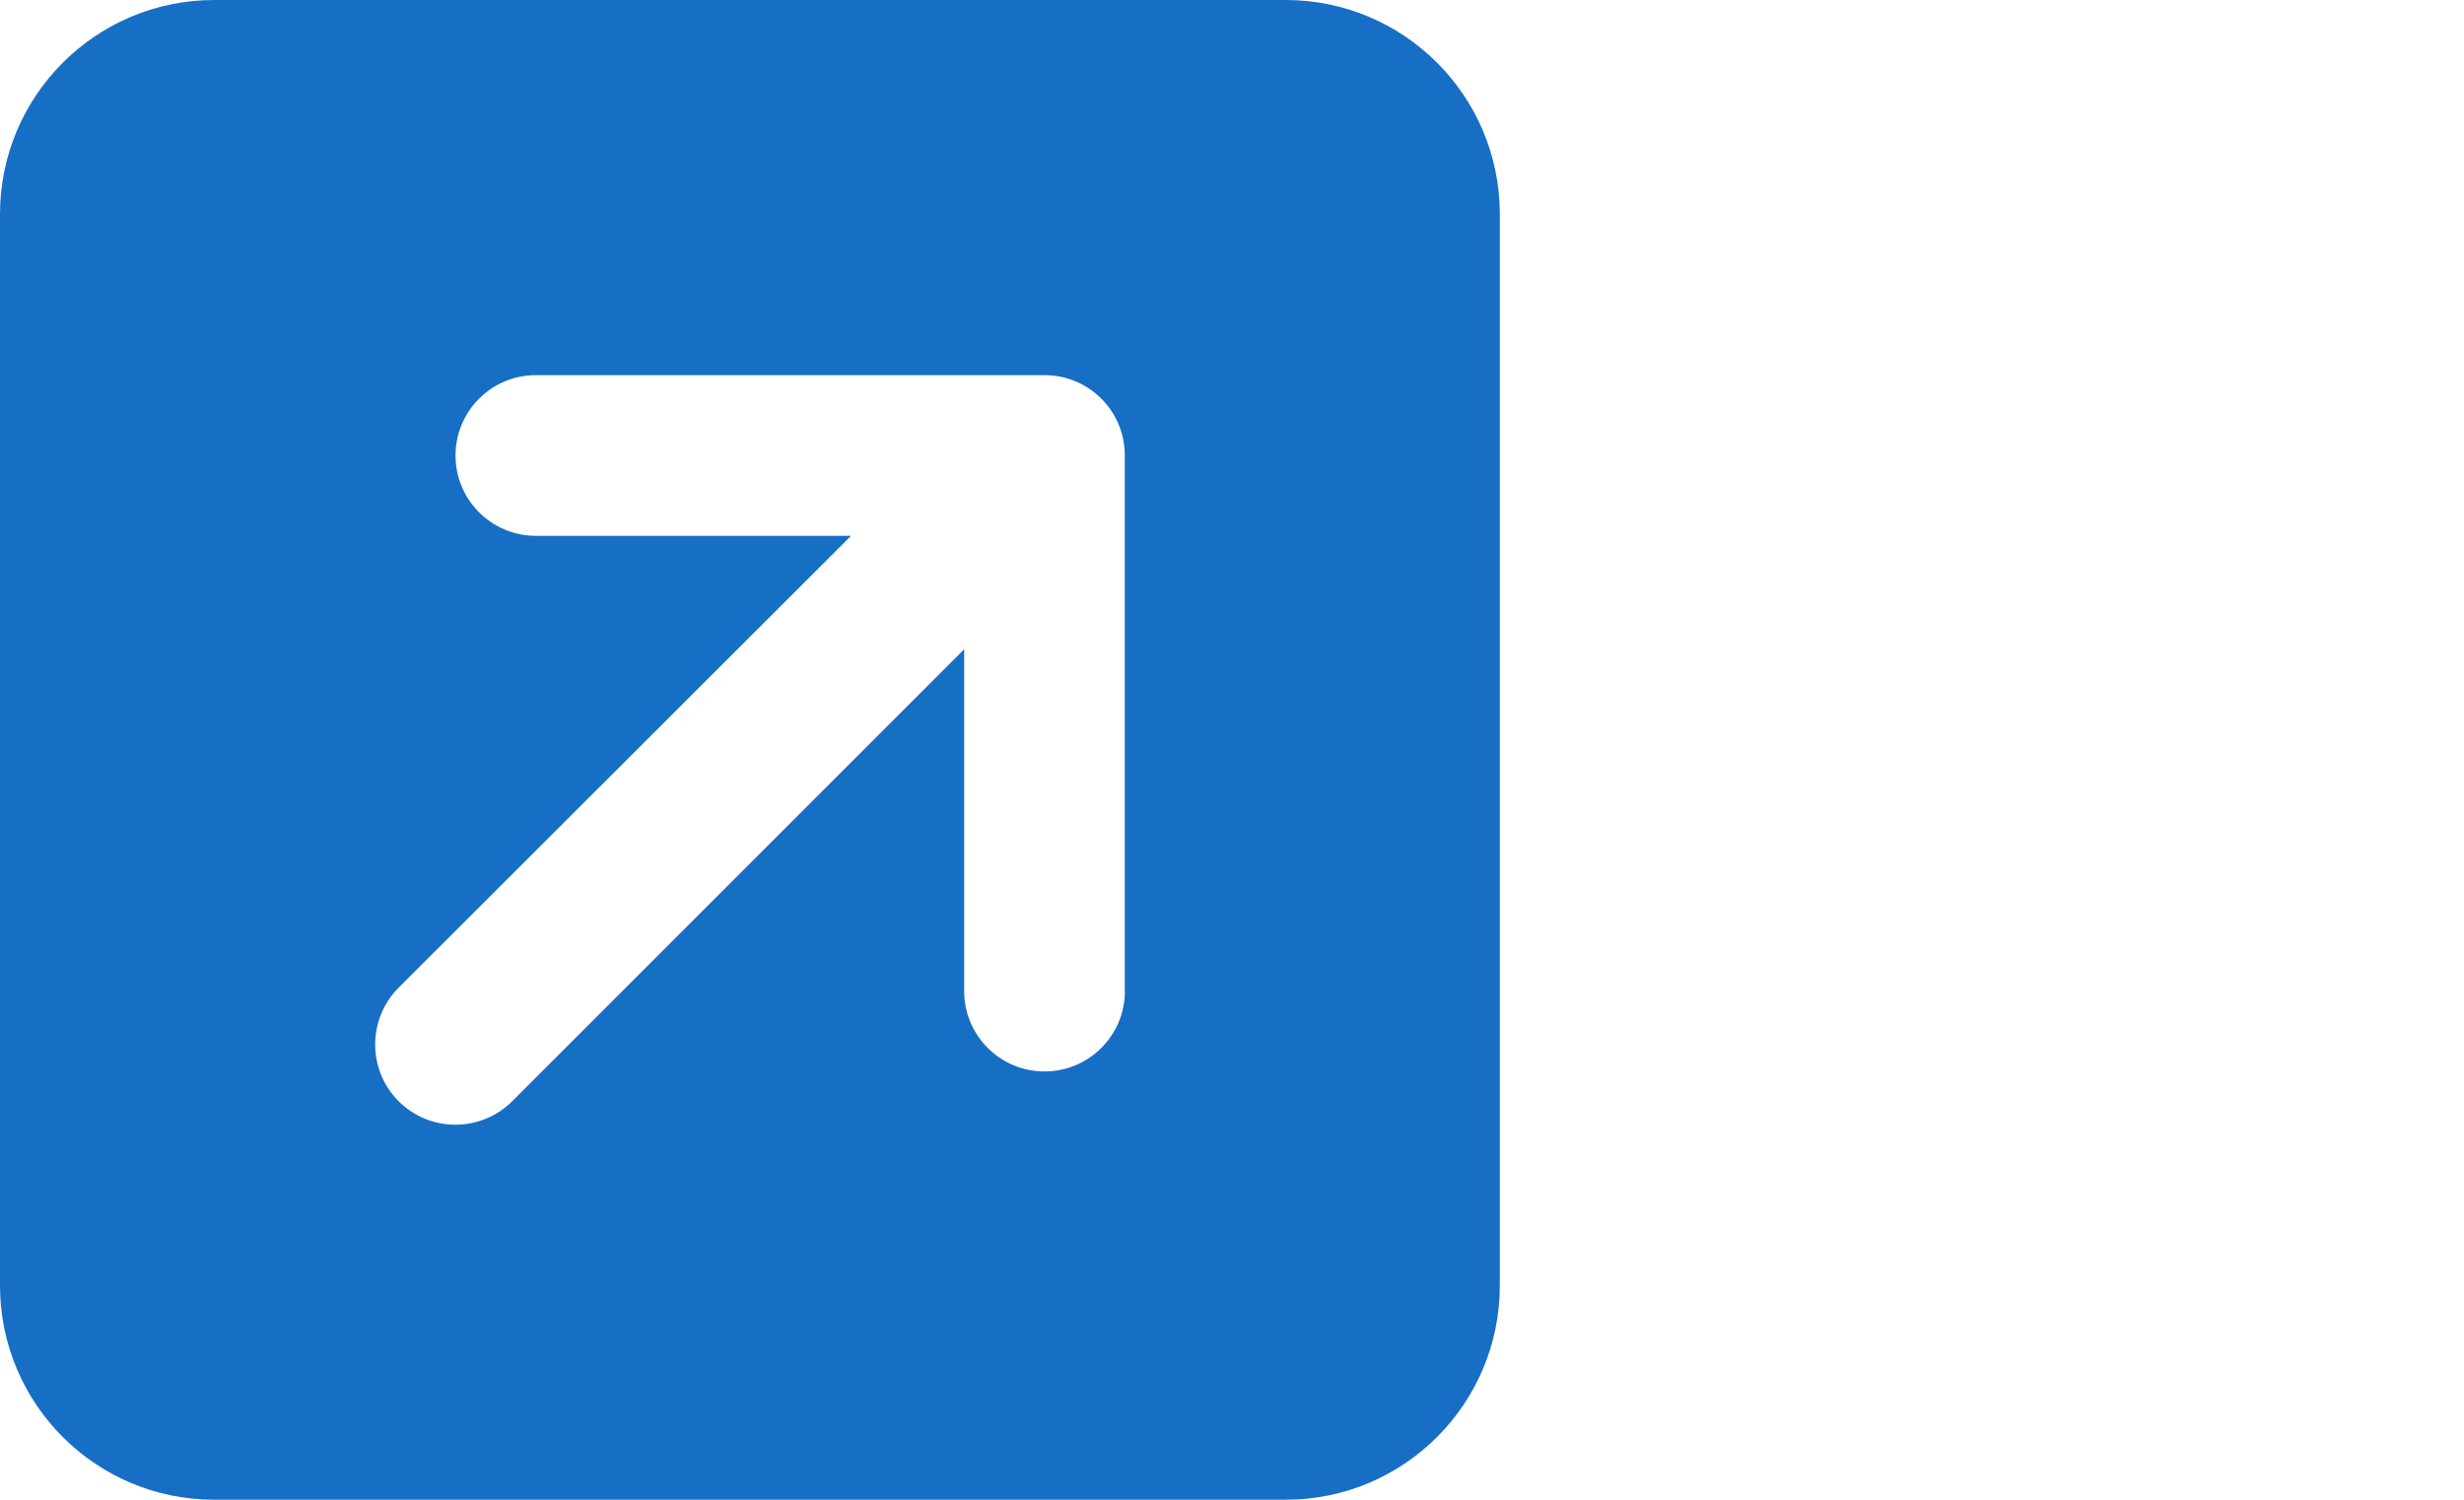 <?xml version="1.0" encoding="UTF-8"?><svg id="Ebene_1" xmlns="http://www.w3.org/2000/svg" width="23" height="14" viewBox="0 0 23 14"><path id="Pfad_172" d="M12,0H2C.895,0,0,.895,0,2V12c0,1.105,.895,2,2,2H12c1.105,0,2-.895,2-2V2C14,.895,13.105,0,12,0Zm-1.5,9.252c0,.414-.336,.75-.75,.75s-.75-.336-.75-.75v-3.191l-4.219,4.219c-.293,.292-.767,.292-1.06,0-.292-.293-.292-.767,0-1.06L7.944,5.002h-2.942c-.414,0-.75-.336-.75-.75s.336-.75,.75-.75h4.747c.413-.001,.749,.333,.75,.746v5.004Z" style="fill:#176fc5;"/></svg>